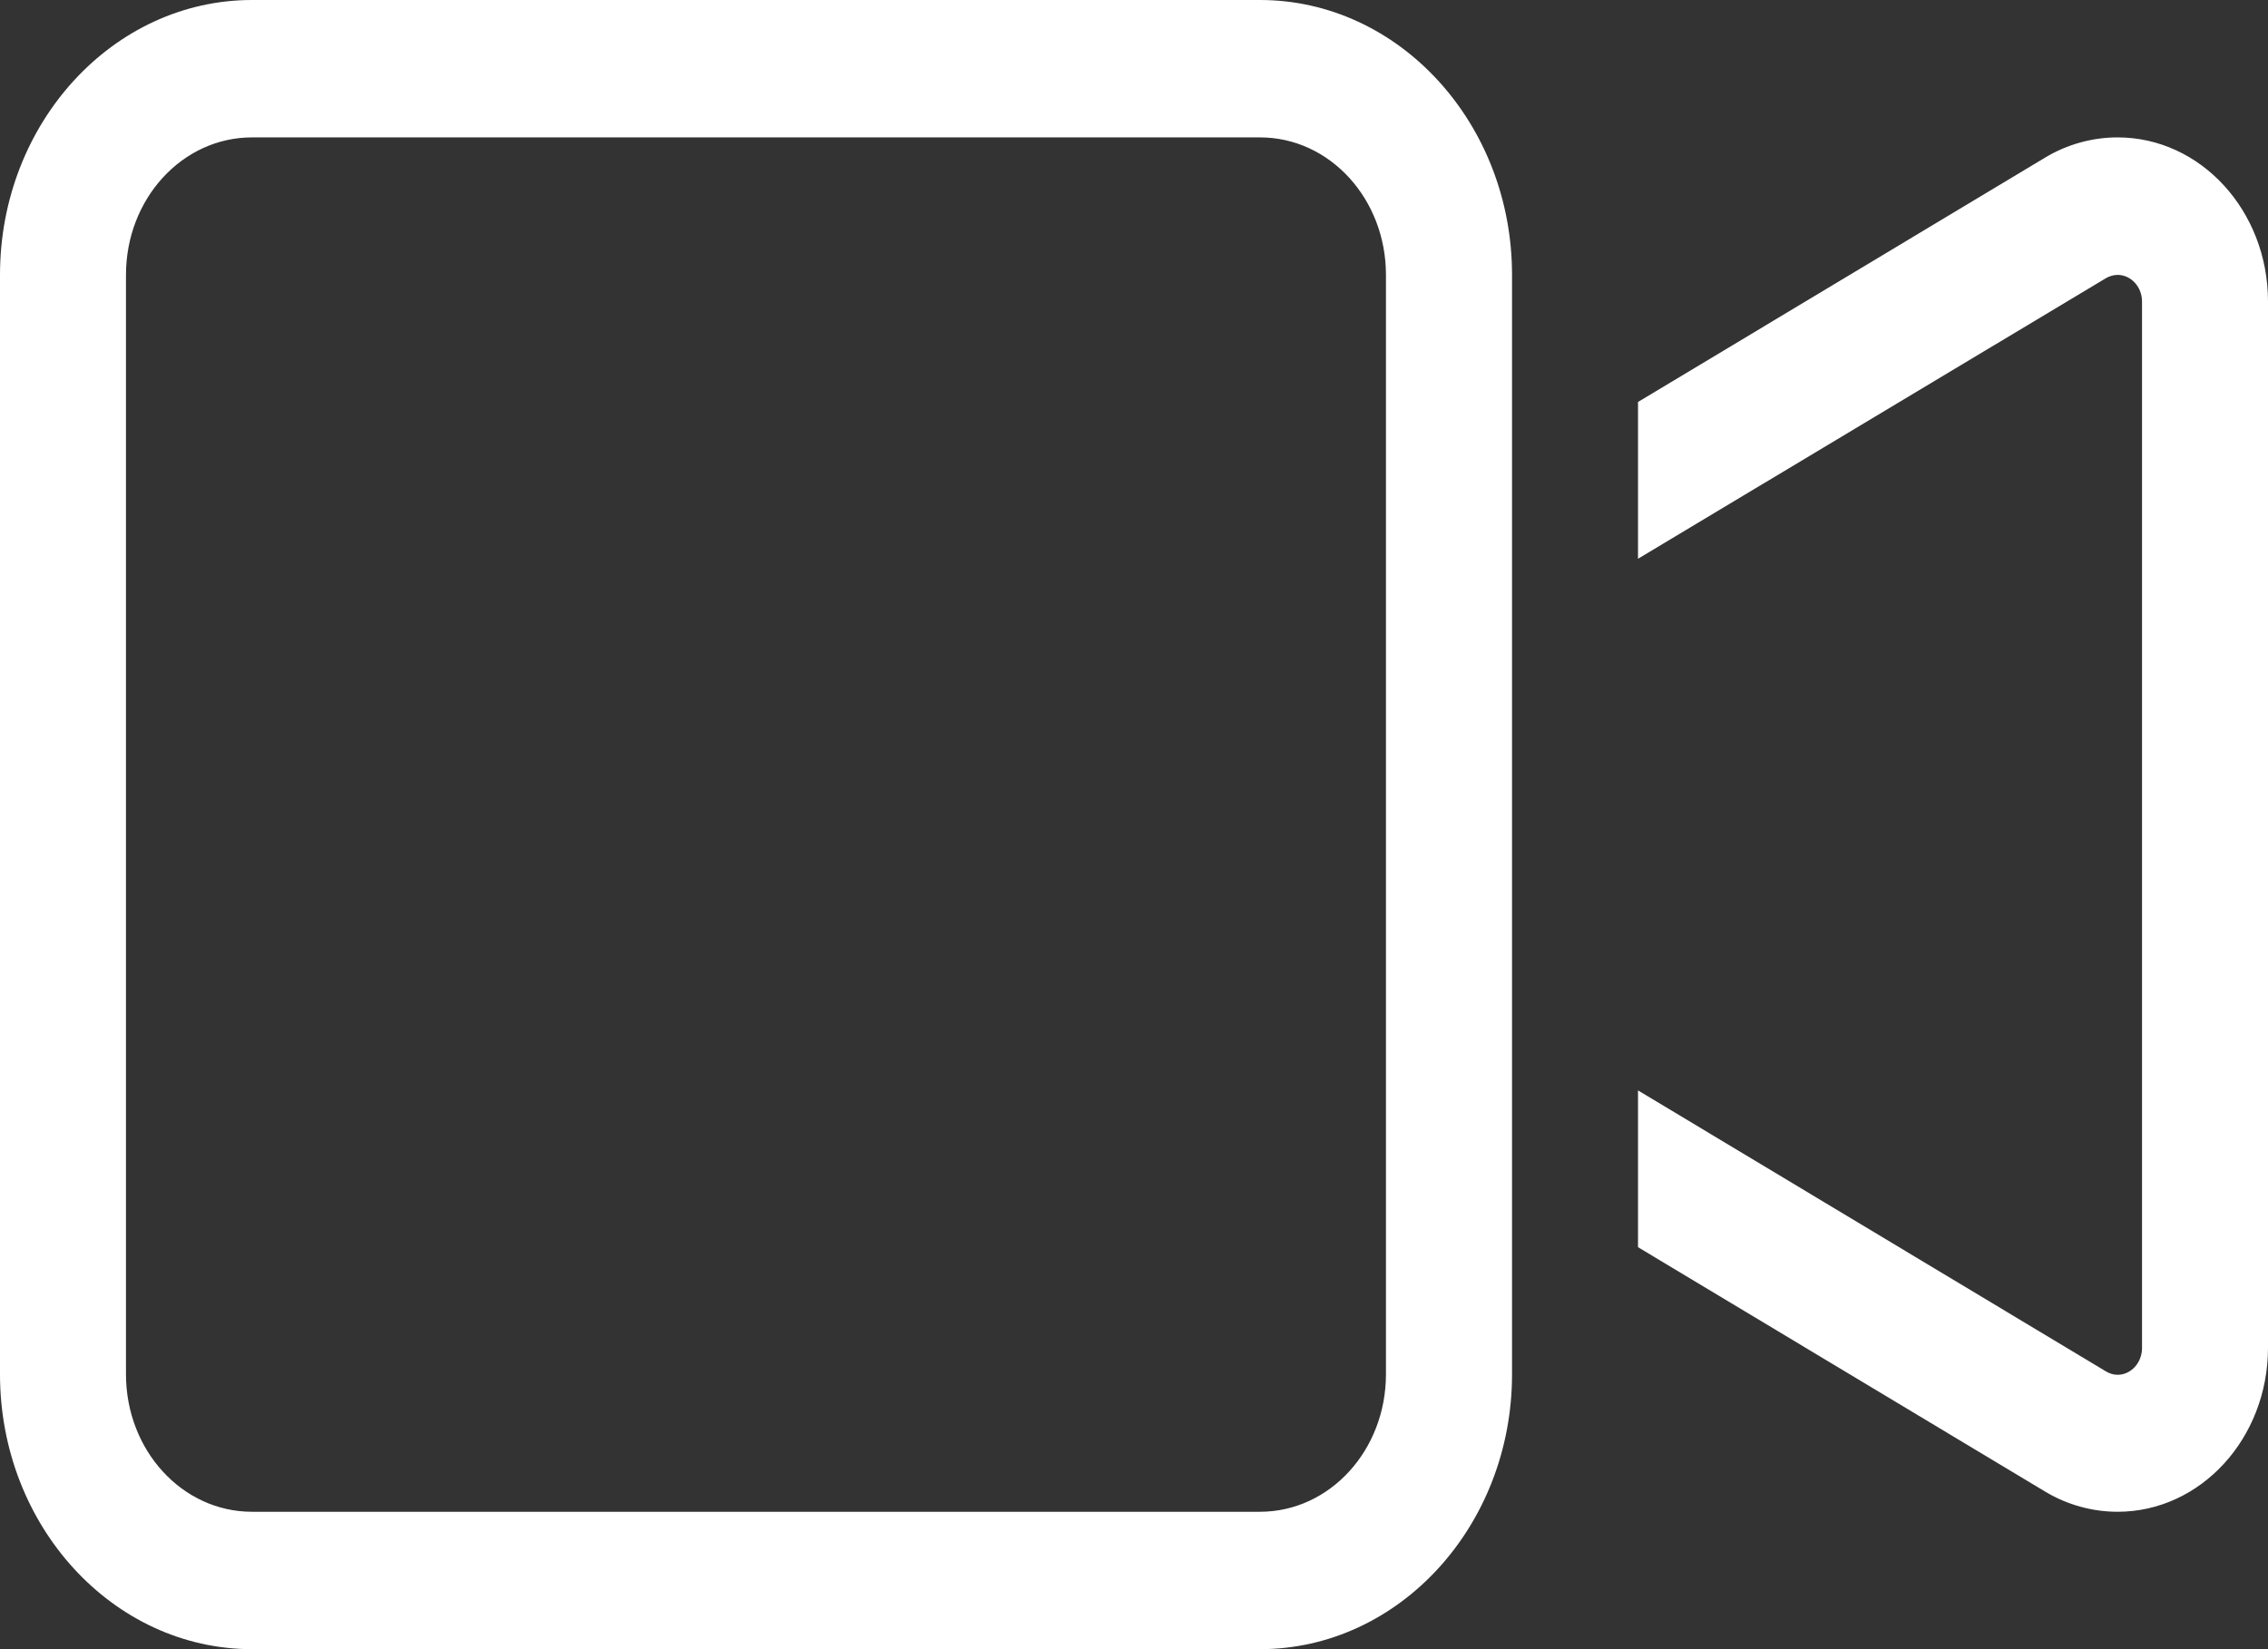 <svg width="22" height="16" viewBox="0 0 22 16" fill="none" xmlns="http://www.w3.org/2000/svg">
<rect x="0" y="0" width="22" height="16" fill="#333333" stroke="none"/>
<path d="M2.444 1.333C1.768 1.333 1.222 1.929 1.222 2.667V13.333C1.222 14.071 1.768 14.667 2.444 14.667H12.222C12.898 14.667 13.444 14.071 13.444 13.333V2.667C13.444 1.929 12.898 1.333 12.222 1.333H2.444ZM0 2.667C0 1.196 1.096 0 2.444 0H12.222C13.57 0 14.667 1.196 14.667 2.667V4.633V11.367V13.333C14.667 14.804 13.57 16 12.222 16H2.444C1.096 16 0 14.804 0 13.333V2.667ZM19.838 14.471L15.889 12.1V10.579L20.426 13.304C20.461 13.325 20.499 13.338 20.541 13.338C20.671 13.338 20.778 13.221 20.778 13.079V2.925C20.778 2.783 20.671 2.667 20.541 2.667C20.503 2.667 20.461 2.679 20.426 2.7L15.889 5.421V3.9L19.838 1.529C20.052 1.4 20.297 1.333 20.541 1.333C21.347 1.333 22 2.046 22 2.925V13.075C22 13.954 21.347 14.667 20.541 14.667C20.297 14.667 20.052 14.6 19.838 14.471Z" fill="white"/>
</svg>
